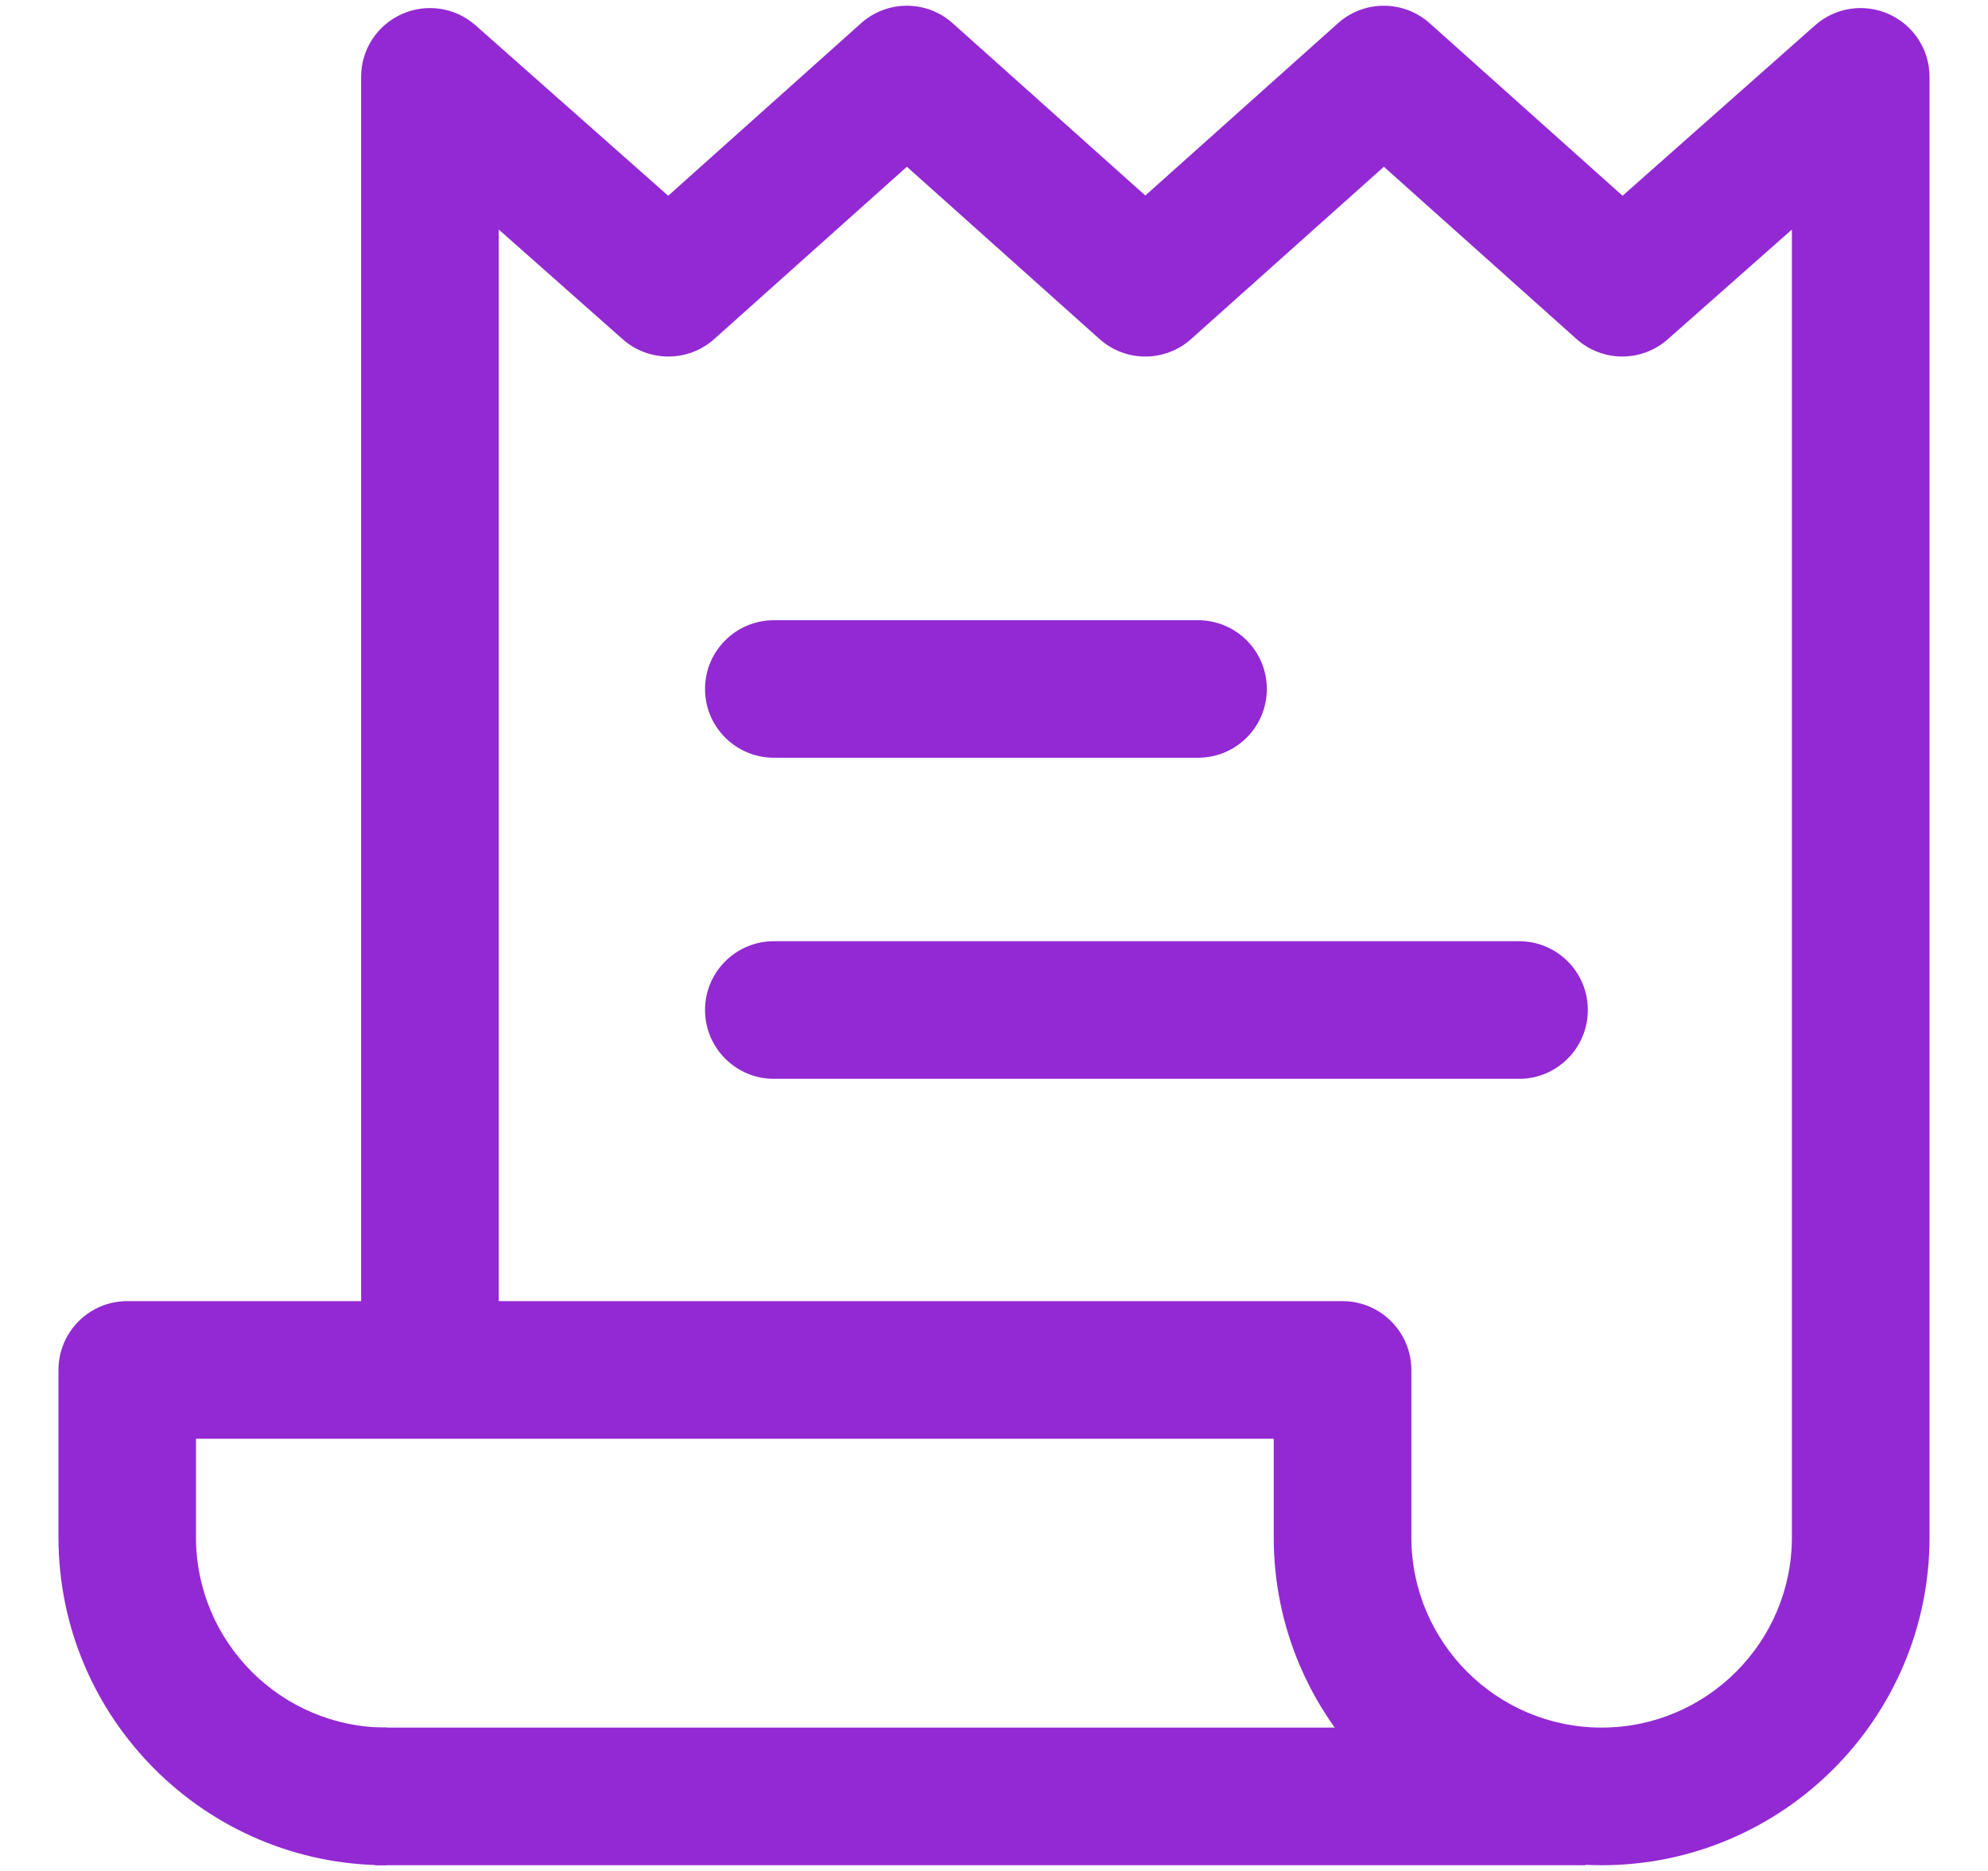 <svg xmlns="http://www.w3.org/2000/svg" fill="none" viewBox="0 0 17 16" height="16" width="17">
<g clip-path="url(#clip0_393_13529)">
<path fill="#9329D3" d="M13.559 14.774H3.206V15.951H13.559V14.774Z"></path>
<path fill="#9329D3" d="M10.245 5.304H6.618C6.293 5.304 6.029 5.567 6.029 5.892C6.029 6.217 6.293 6.48 6.618 6.48H10.245C10.57 6.48 10.833 6.217 10.833 5.892C10.833 5.567 10.57 5.304 10.245 5.304Z"></path>
<path fill="#9329D3" d="M12.99 8.049H6.618C6.293 8.049 6.029 8.312 6.029 8.637C6.029 8.962 6.293 9.226 6.618 9.226H12.99C13.315 9.226 13.578 8.962 13.578 8.637C13.578 8.312 13.315 8.049 12.99 8.049Z"></path>
<path fill="#9329D3" d="M16.153 0.121C15.942 0.026 15.695 0.063 15.522 0.216L13.875 1.674L12.226 0.199C12.002 -0.001 11.665 -0.001 11.441 0.199L9.794 1.672L8.147 0.199C7.924 -0.001 7.586 -0.001 7.363 0.199L5.714 1.674L4.066 0.216C3.893 0.063 3.646 0.026 3.435 0.121C3.224 0.216 3.088 0.425 3.088 0.657V11.127H1.088C0.763 11.127 0.5 11.391 0.5 11.716V13.147C0.5 14.693 1.758 15.951 3.304 15.951V14.774C2.406 14.774 1.676 14.044 1.676 13.147V12.304H10.892V13.147C10.892 14.693 12.15 15.951 13.696 15.951C15.242 15.951 16.5 14.693 16.5 13.147V0.657C16.5 0.425 16.364 0.216 16.153 0.121ZM15.323 13.147C15.323 14.044 14.593 14.774 13.696 14.774C12.799 14.774 12.069 14.044 12.069 13.147V11.716C12.069 11.391 11.805 11.127 11.48 11.127H4.265V1.963L5.326 2.902C5.55 3.099 5.886 3.098 6.108 2.899L7.755 1.426L9.402 2.899C9.625 3.099 9.963 3.099 10.186 2.899L11.834 1.426L13.481 2.899C13.703 3.098 14.039 3.099 14.262 2.901L15.323 1.963V13.147Z"></path>
</g>
<defs>
<clipPath id="clip0_393_13529">
<rect transform="translate(0.5)" fill="white" height="16" width="16"></rect>
</clipPath>
</defs>
</svg>
